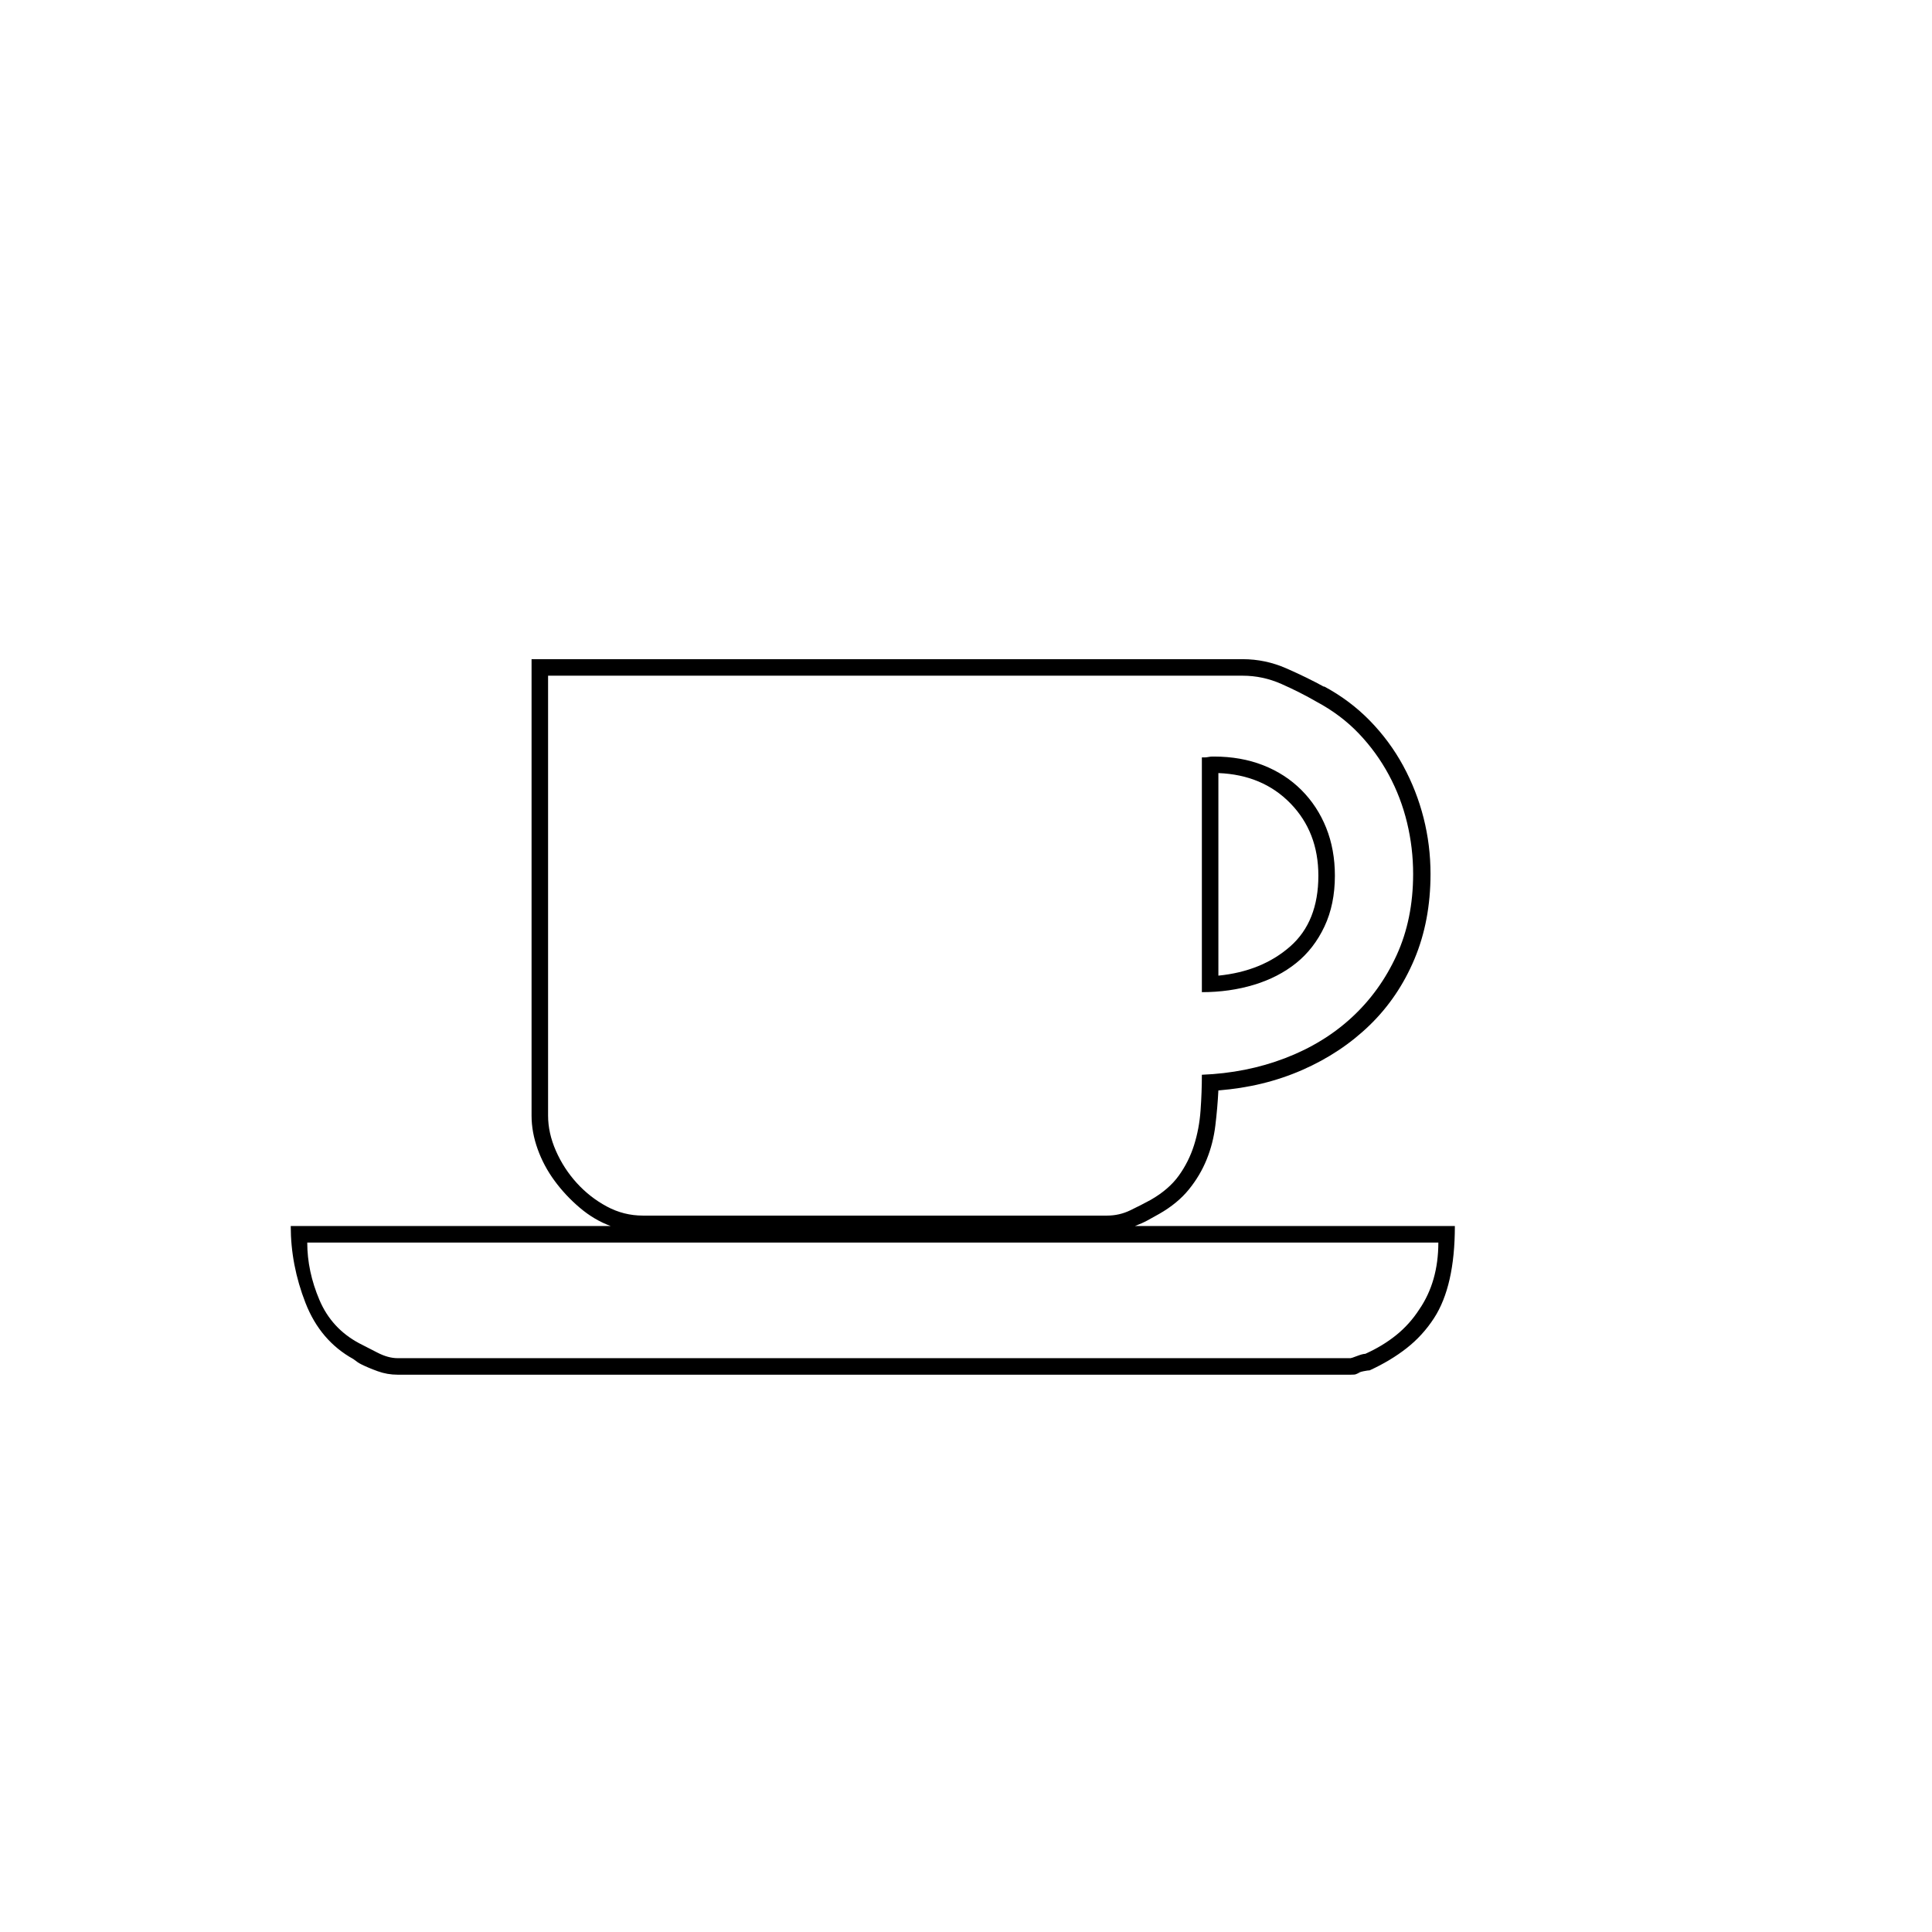 <?xml version="1.0" ?><!DOCTYPE svg  PUBLIC '-//W3C//DTD SVG 1.1//EN'  'http://www.w3.org/Graphics/SVG/1.1/DTD/svg11.dtd'><svg enable-background="new 0 0 520 520" height="520px" id="Layer_1" version="1.1" viewBox="0 0 520 520" width="520px" xml:space="preserve" xmlns="http://www.w3.org/2000/svg" xmlns:xlink="http://www.w3.org/1999/xlink"><g><path d="M334.482,177.418c4.055,0,7.955,0.819,11.699,2.457s7.174,3.316,10.296,5.031l-0.233-0.234   c4.68,2.498,8.812,5.58,12.402,9.243c3.586,3.667,6.588,7.722,9.009,12.168c2.417,4.446,4.248,9.126,5.499,14.04   c1.246,4.914,1.872,9.945,1.872,15.093c0,8.424-1.444,16.069-4.329,22.932c-2.889,6.867-6.903,12.793-12.051,17.784   c-5.148,4.994-11.196,9.01-18.136,12.051c-6.943,3.043-14.472,4.878-22.581,5.5c-0.157,3.122-0.431,6.281-0.818,9.477   c-0.392,3.199-1.17,6.241-2.34,9.126c-1.171,2.889-2.771,5.579-4.798,8.073c-2.029,2.497-4.68,4.68-7.956,6.552   c-1.093,0.626-2.146,1.21-3.158,1.755c-1.017,0.549-2.146,1.053-3.394,1.521h86.112c0,10.764-1.872,19.034-5.616,24.804   c-2.029,3.122-4.486,5.813-7.371,8.073c-2.889,2.263-6.201,4.252-9.944,5.967c-0.314,0-0.859,0.08-1.639,0.234   c-0.782,0.156-1.327,0.314-1.638,0.468l0.936-0.234c-0.782,0.314-1.25,0.509-1.403,0.585c-0.157,0.08-0.626,0.117-1.404,0.117   H107.034c-1.872,0-3.667-0.311-5.382-0.936c-1.718-0.622-3.199-1.247-4.446-1.873c-0.625-0.311-1.327-0.778-2.106-1.403   c-5.931-3.276-10.219-8.308-12.87-15.093c-2.654-6.786-3.978-13.689-3.978-20.709h86.112c-2.965-1.09-5.733-2.729-8.307-4.914   c-2.574-2.184-4.837-4.6-6.786-7.254c-1.953-2.651-3.474-5.5-4.563-8.541c-1.093-3.043-1.638-6.044-1.638-9.01v-122.85H334.482z    M82.698,334.432c0,5.148,1.089,10.297,3.276,15.444c2.183,5.147,5.77,9.05,10.764,11.7c1.247,0.625,2.845,1.443,4.797,2.457   c1.949,1.016,3.78,1.521,5.499,1.521h256.464c0.153,0,0.738-0.194,1.755-0.586c1.013-0.387,1.755-0.585,2.223-0.585   c3.119-1.403,5.887-3.078,8.308-5.03c2.417-1.949,4.482-4.249,6.201-6.903c3.429-4.991,5.147-10.998,5.147-18.019H82.698z    M147.516,181.864v118.404c0,3.123,0.702,6.281,2.106,9.478c1.404,3.199,3.276,6.084,5.616,8.657   c2.34,2.574,5.031,4.681,8.073,6.318c3.042,1.639,6.278,2.457,9.712,2.457h124.955c2.184,0,4.249-0.468,6.201-1.404   c1.949-0.936,3.781-1.871,5.499-2.808c3.276-1.872,5.81-4.055,7.605-6.552c1.791-2.494,3.159-5.225,4.095-8.189   c0.937-2.963,1.521-6.084,1.755-9.361c0.234-3.275,0.352-6.471,0.352-9.594c7.956-0.311,15.403-1.791,22.347-4.445   c6.939-2.65,12.946-6.318,18.018-10.998c5.068-4.68,9.086-10.256,12.052-16.731c2.961-6.472,4.445-13.766,4.445-21.879   c0-4.68-0.548-9.279-1.638-13.806c-1.093-4.523-2.731-8.812-4.914-12.87c-2.187-4.055-4.877-7.759-8.073-11.115   c-3.199-3.353-6.983-6.201-11.349-8.541c-2.965-1.714-6.124-3.313-9.478-4.797c-3.355-1.48-6.826-2.223-10.412-2.223H147.516z    M323.484,203.86h0.701c0.312,0,0.662-0.037,1.054-0.117c0.388-0.077,0.738-0.117,1.053-0.117h0.468   c4.834,0,9.243,0.782,13.222,2.34c3.978,1.562,7.407,3.784,10.296,6.669c2.885,2.889,5.107,6.282,6.669,10.179   c1.558,3.901,2.34,8.19,2.34,12.87c0,5.148-0.937,9.711-2.809,13.689c-1.871,3.978-4.409,7.254-7.604,9.828   c-3.199,2.574-6.983,4.526-11.349,5.85c-4.37,1.328-9.05,1.989-14.04,1.989V203.86z M347.352,216.262   c-4.994-5.148-11.466-7.876-19.422-8.19v54.522c7.799-0.778,14.234-3.393,19.306-7.839c5.067-4.446,7.604-10.8,7.604-19.071   C354.84,227.885,352.343,221.41,347.352,216.262z"/></g></svg>
